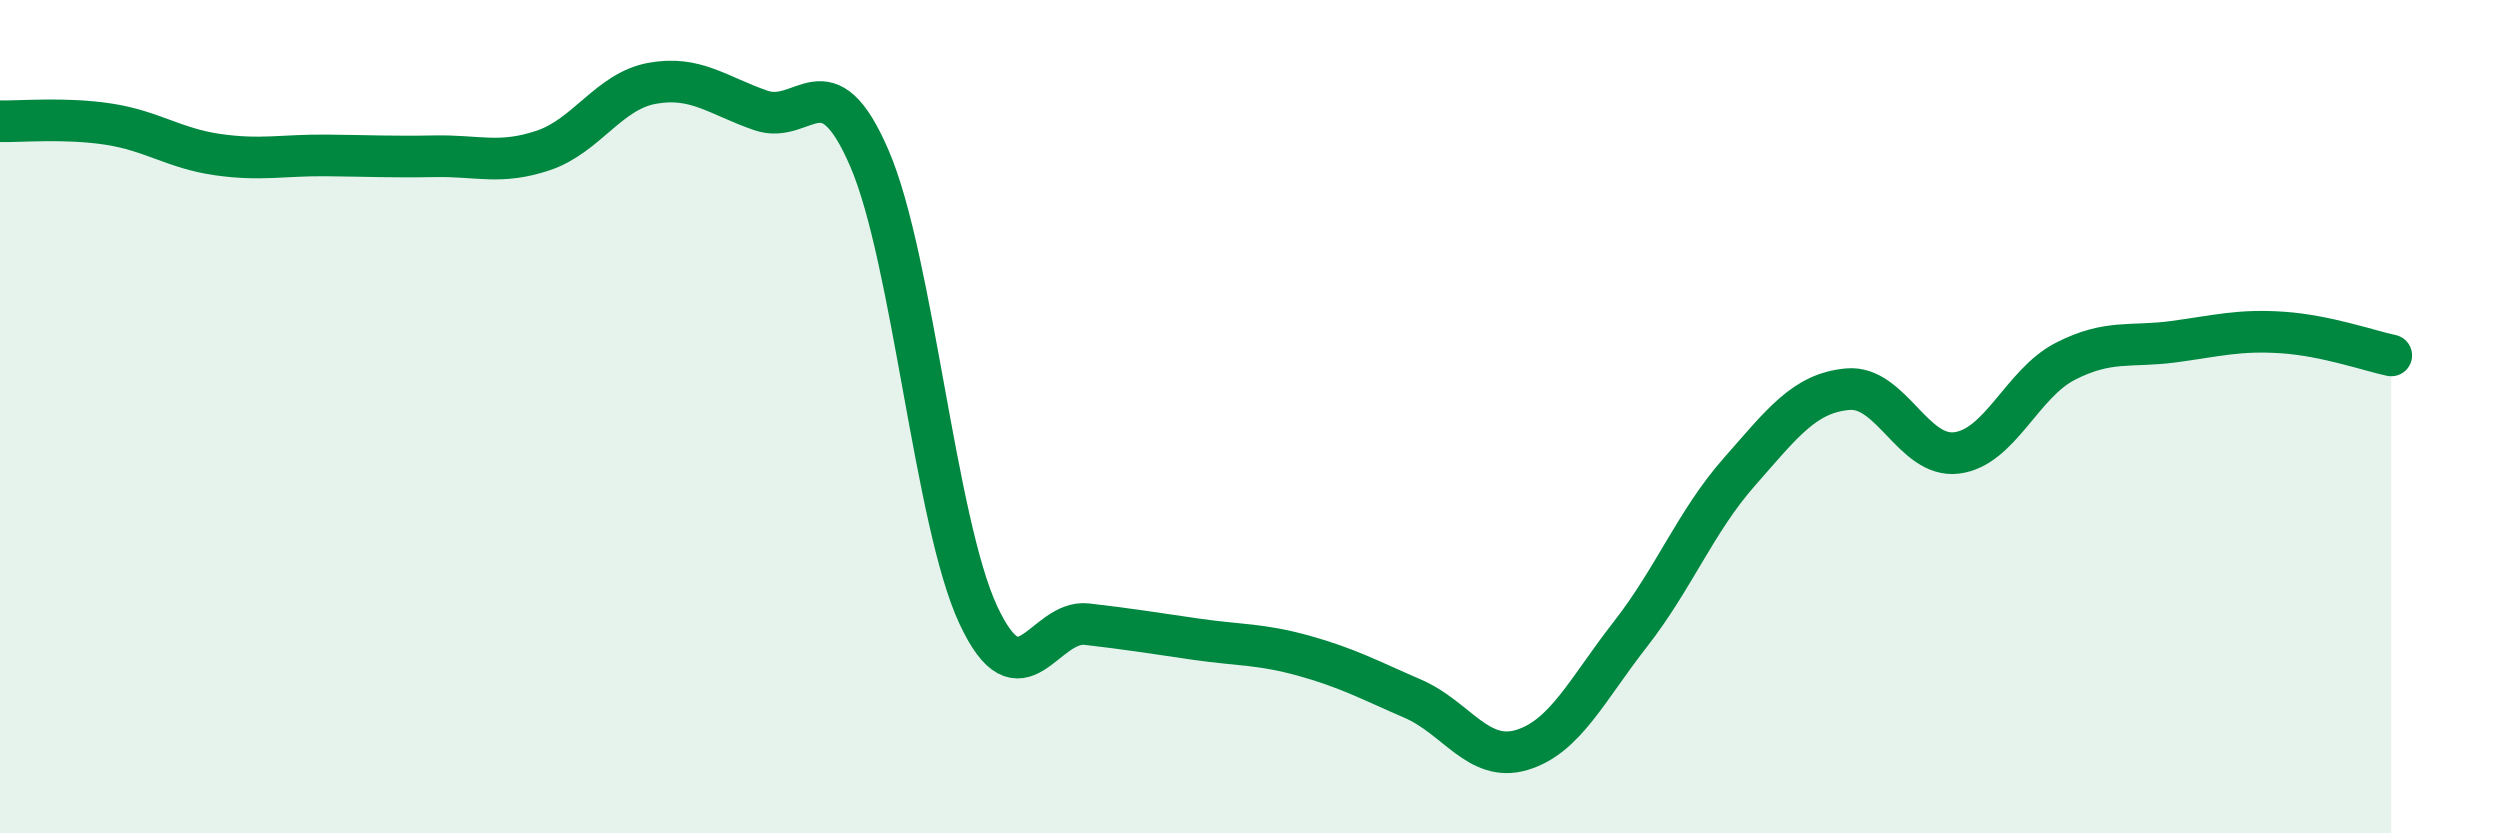 
    <svg width="60" height="20" viewBox="0 0 60 20" xmlns="http://www.w3.org/2000/svg">
      <path
        d="M 0,2.91 C 0.52,2.92 1.57,2.82 2.61,2.98 C 3.65,3.14 4.18,3.56 5.22,3.71 C 6.26,3.86 6.79,3.72 7.83,3.73 C 8.87,3.74 9.39,3.77 10.43,3.75 C 11.47,3.73 12,3.96 13.04,3.61 C 14.08,3.26 14.61,2.19 15.65,2 C 16.69,1.81 17.22,2.29 18.26,2.65 C 19.3,3.01 19.83,1.39 20.87,3.81 C 21.91,6.23 22.44,12.53 23.48,14.76 C 24.52,16.99 25.05,14.86 26.09,14.98 C 27.13,15.1 27.66,15.19 28.7,15.34 C 29.74,15.49 30.26,15.45 31.3,15.74 C 32.34,16.03 32.87,16.32 33.91,16.77 C 34.95,17.22 35.48,18.31 36.52,18 C 37.56,17.69 38.09,16.55 39.13,15.22 C 40.17,13.89 40.7,12.51 41.74,11.33 C 42.78,10.15 43.31,9.43 44.35,9.34 C 45.39,9.25 45.92,11 46.96,10.87 C 48,10.74 48.53,9.2 49.57,8.67 C 50.61,8.14 51.13,8.34 52.17,8.2 C 53.21,8.06 53.74,7.91 54.78,7.98 C 55.82,8.05 56.87,8.42 57.39,8.53L57.39 20L0 20Z"
        fill="#008740"
        opacity="0.1"
        stroke-linecap="round"
        stroke-linejoin="round"
      />
      <path
        d="M 0,2.91 C 0.52,2.92 1.57,2.82 2.61,2.98 C 3.65,3.14 4.18,3.56 5.22,3.71 C 6.26,3.86 6.79,3.72 7.83,3.73 C 8.87,3.74 9.39,3.77 10.43,3.75 C 11.47,3.73 12,3.96 13.04,3.61 C 14.08,3.26 14.61,2.19 15.65,2 C 16.69,1.81 17.22,2.29 18.26,2.65 C 19.3,3.01 19.83,1.39 20.87,3.81 C 21.91,6.23 22.44,12.53 23.48,14.76 C 24.52,16.99 25.05,14.86 26.09,14.98 C 27.13,15.1 27.66,15.19 28.7,15.34 C 29.74,15.49 30.26,15.45 31.3,15.74 C 32.34,16.03 32.87,16.32 33.91,16.77 C 34.95,17.22 35.48,18.31 36.52,18 C 37.56,17.69 38.09,16.55 39.13,15.22 C 40.17,13.89 40.7,12.51 41.74,11.33 C 42.78,10.15 43.31,9.43 44.35,9.34 C 45.39,9.25 45.92,11 46.96,10.87 C 48,10.74 48.53,9.2 49.57,8.67 C 50.61,8.14 51.13,8.34 52.17,8.2 C 53.21,8.06 53.74,7.91 54.78,7.98 C 55.82,8.05 56.87,8.42 57.39,8.53"
        stroke="#008740"
        stroke-width="1"
        fill="none"
        stroke-linecap="round"
        stroke-linejoin="round"
      />
    </svg>
  